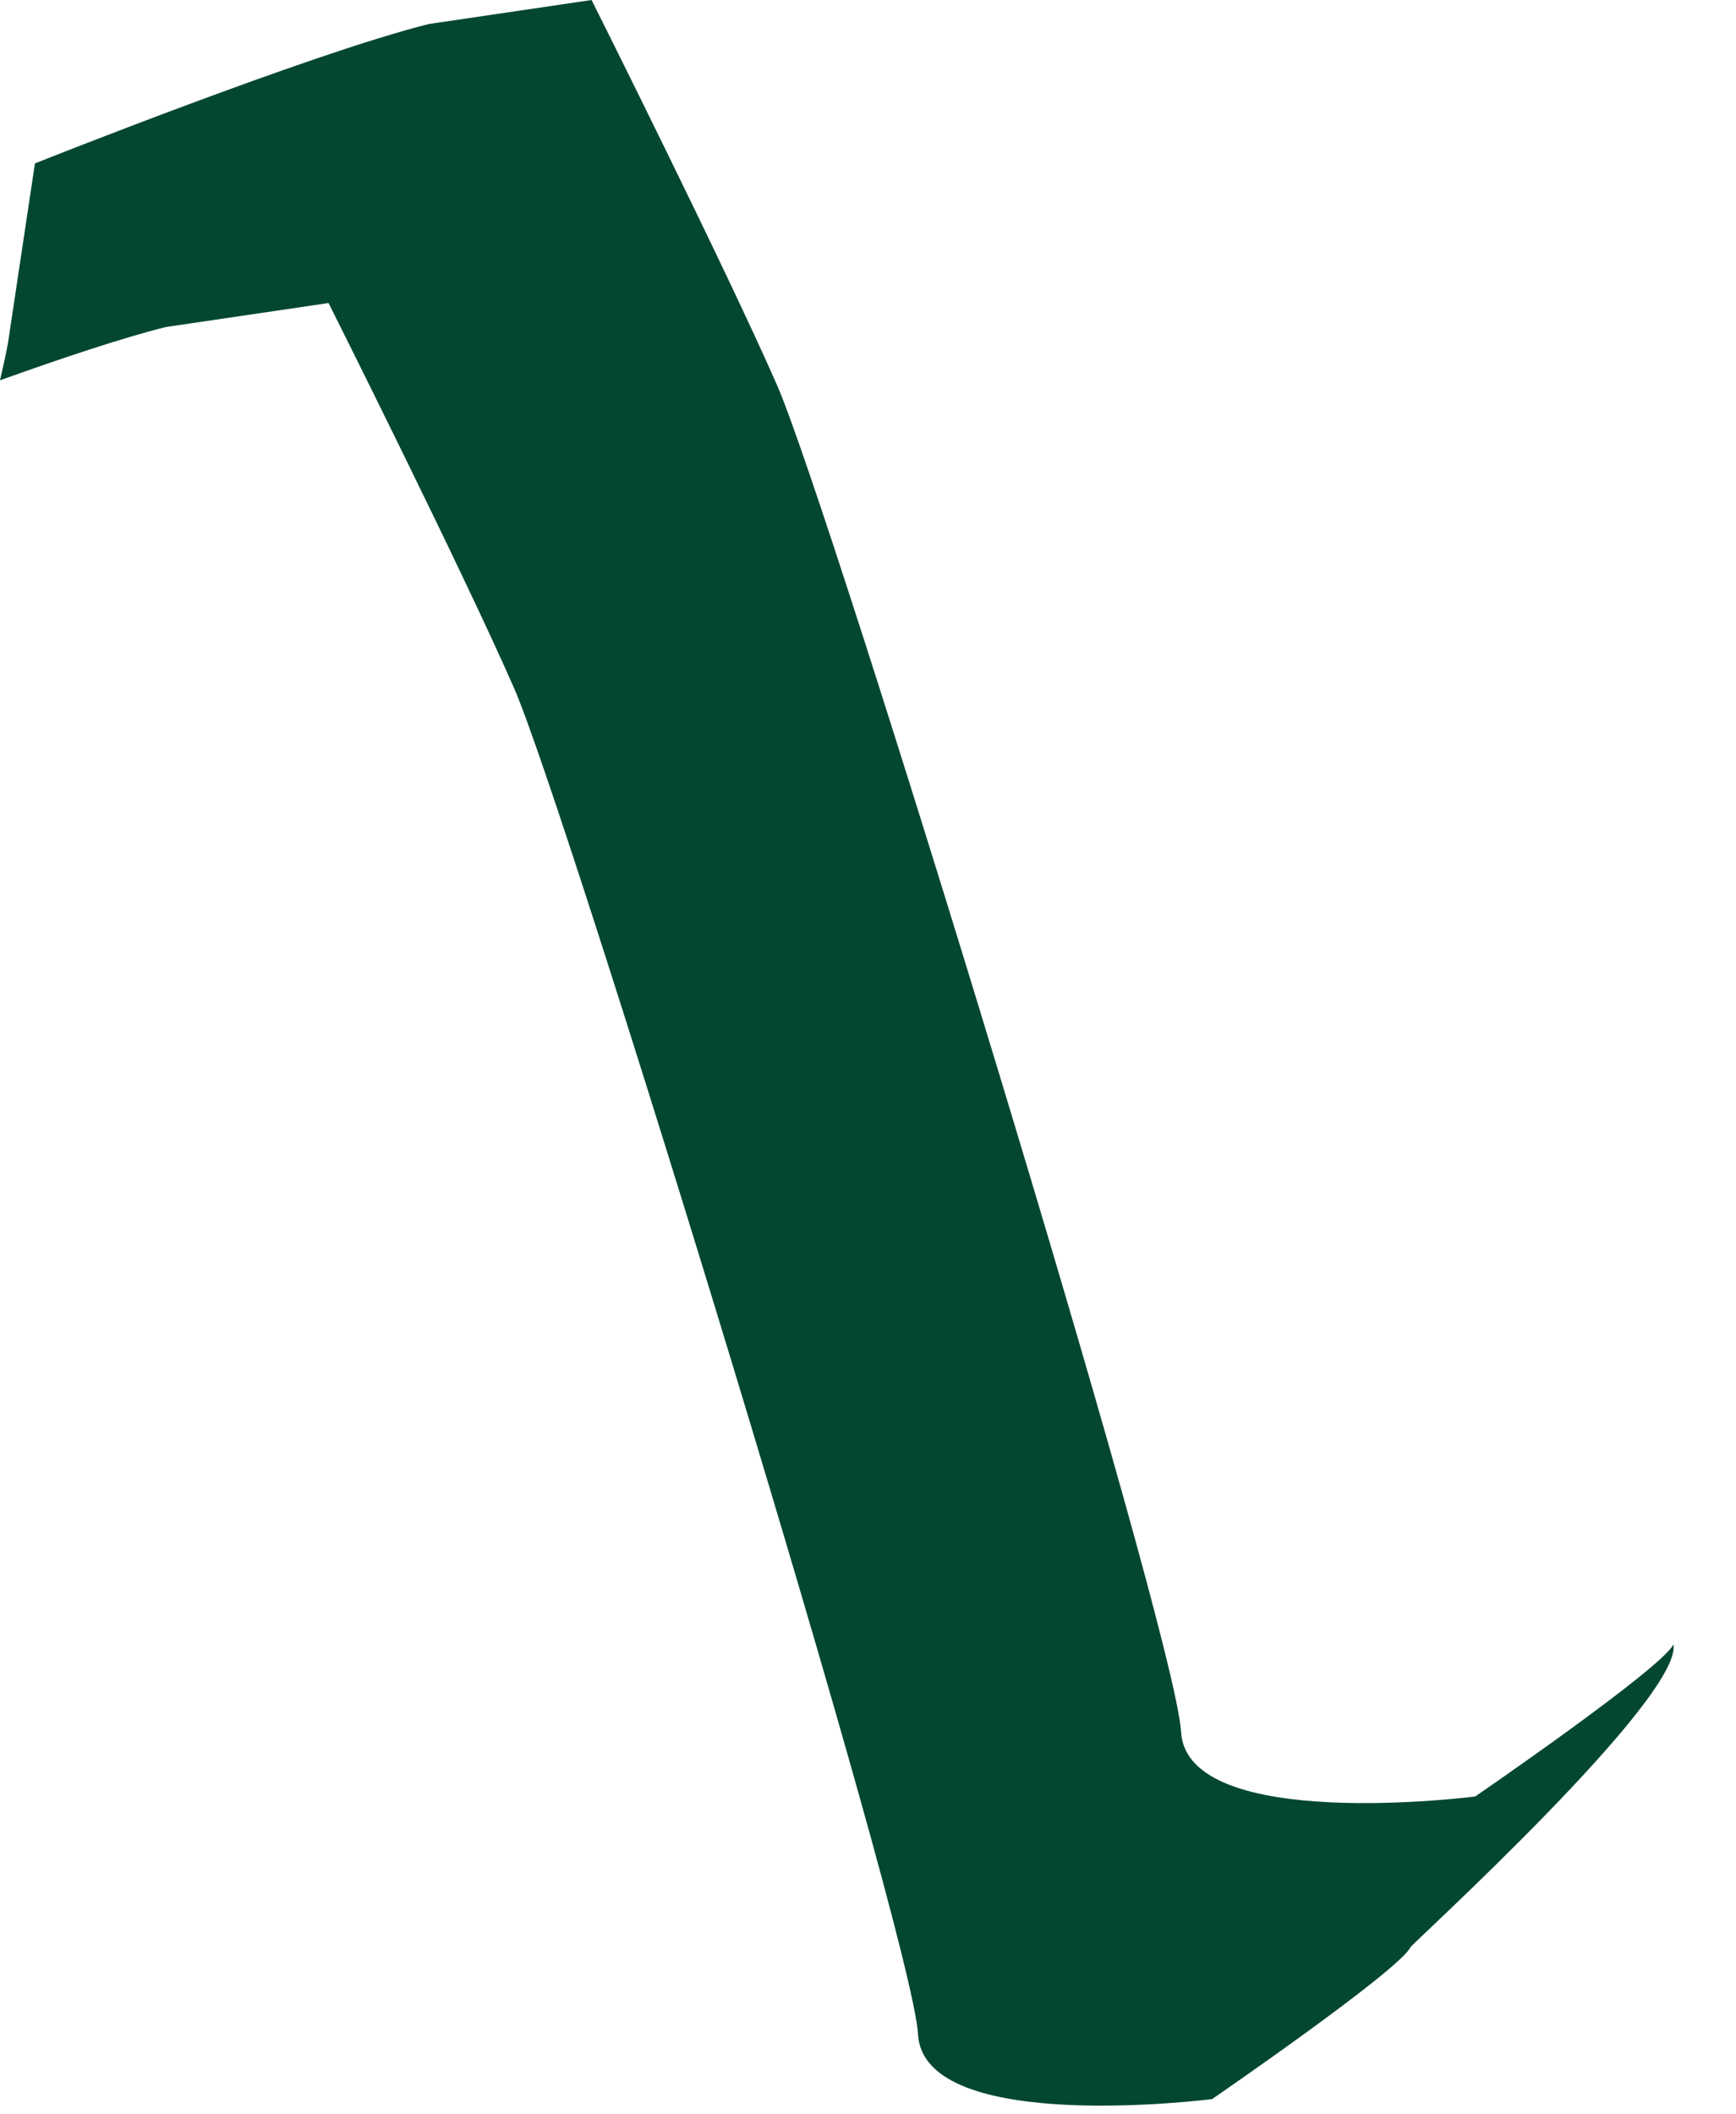 <?xml version="1.0" encoding="utf-8"?>
<svg xmlns="http://www.w3.org/2000/svg" fill="none" height="100%" overflow="visible" preserveAspectRatio="none" style="display: block;" viewBox="0 0 23 28" width="100%">
<path d="M19.544 23.791C19.544 23.791 15.724 24.282 15.648 22.935C15.572 21.588 10.987 6.679 10.296 5.103C9.604 3.526 7.838 0 7.838 0L5.681 0.318C4.1 0.714 0.463 2.164 0.463 2.164C0.463 2.164 0.268 3.465 0.107 4.534C0.091 4.627 0.055 4.8 0 5.036C0.822 4.742 1.636 4.47 2.196 4.331L4.353 4.013C4.353 4.013 6.12 7.536 6.811 9.113C7.502 10.69 12.087 25.595 12.163 26.942C12.239 28.288 16.059 27.798 16.059 27.798C16.059 27.798 18.532 26.1 18.688 25.786C18.709 25.74 22.285 22.487 22.172 21.776C22.02 22.093 19.544 23.791 19.544 23.791Z" fill="#034732" id="Vector"/>
</svg>